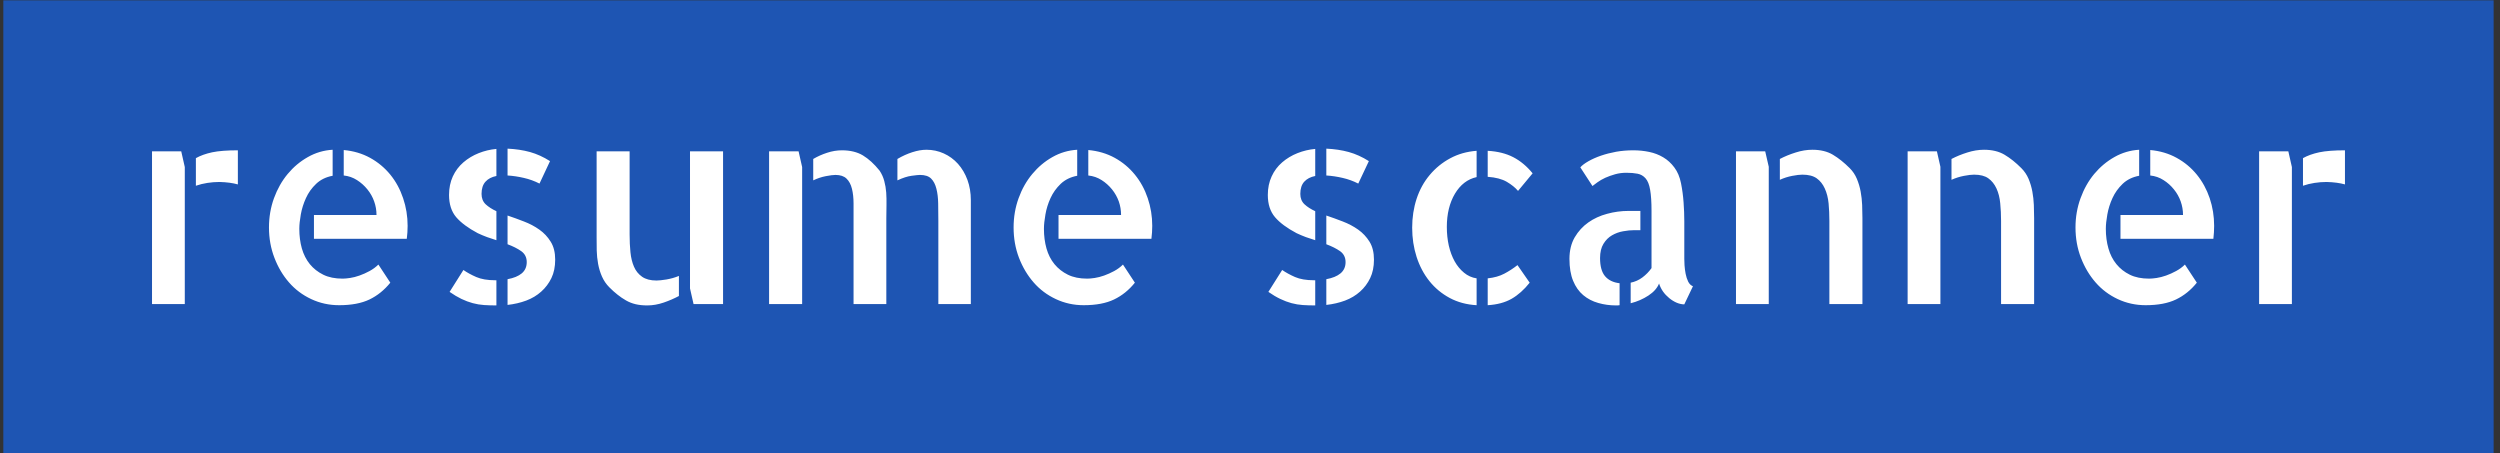 <svg xmlns="http://www.w3.org/2000/svg" version="1.1" xmlns:xlink="http://www.w3.org/1999/xlink" xmlns:svgjs="http://svgjs.dev/svgjs" width="1500" height="272" viewBox="0 0 1500 272"><rect x="0" y="0" width="1500" height="272" fill="#333333" stroke="none"/><g transform="matrix(1,0,0,1,-0.909,0.218)"><svg viewBox="0 0 396 72" data-background-color="#ffffff" preserveAspectRatio="xMidYMid meet" height="272" width="1500" xmlns="http://www.w3.org/2000/svg" xmlns:xlink="http://www.w3.org/1999/xlink"><g id="tight-bounds" transform="matrix(1,0,0,1,0.24,-0.058)"><svg viewBox="0 0 395.52 72.116" height="72.116" width="395.52"><g><svg viewBox="0 0 395.52 72.116" height="72.116" width="395.52"><g><svg viewBox="0 0 395.52 72.116" height="72.116" width="395.52"><g id="textblocktransform"><svg viewBox="0 0 395.52 72.116" height="72.116" width="395.52" id="textblock"><g><svg viewBox="0 0 395.52 72.116" height="72.116" width="395.52"><rect width="395.52" height="72.116" x="0" y="0" opacity="1" fill="#1e55b3" data-fill-palette-color="tertiary"></rect><g transform="matrix(1,0,0,1,23.608,23.608)"><svg width="348.305" viewBox="4.2 -28.03 395.43 28.27" height="24.9" data-palette-color="#ffffff"><path d="M4.2-27.54L9.47-27.54 10.11-24.71 10.11-9.77 10.11-9.67 10.11 0 4.2 0 4.2-27.54ZM12.11-21.34L12.11-26.32Q13.33-27 15.04-27.37 16.75-27.73 19.68-27.73L19.68-27.73 19.68-21.58Q18.31-21.97 16.36-22.02L16.36-22.02Q15.28-22.02 14.18-21.85 13.09-21.68 12.11-21.34L12.11-21.34ZM38.77-23.19L38.77-27.78Q41.4-27.54 43.53-26.37 45.65-25.2 47.17-23.34 48.68-21.48 49.48-19.09 50.29-16.7 50.29-14.11L50.29-14.11Q50.29-12.94 50.14-11.77L50.14-11.77 33.4-11.77 33.4-16.06 44.68-16.06Q44.68-17.33 44.26-18.51 43.85-19.68 43.04-20.68 42.23-21.68 41.16-22.36 40.09-23.05 38.77-23.19L38.77-23.19ZM38.57-4.59L38.57-4.59Q39.11-4.59 39.91-4.71 40.72-4.83 41.62-5.15 42.53-5.47 43.43-5.96 44.33-6.45 45.02-7.13L45.02-7.13 47.17-3.86Q45.55-1.86 43.41-0.83 41.26 0.2 37.94 0.2L37.94 0.2Q35.25 0.2 32.91-0.9 30.56-2 28.9-3.91 27.24-5.81 26.27-8.35 25.29-10.89 25.29-13.82L25.29-13.82Q25.29-16.6 26.19-19.09 27.1-21.58 28.66-23.46 30.22-25.34 32.3-26.51 34.37-27.69 36.77-27.83L36.77-27.83 36.77-23.14Q34.96-22.8 33.79-21.68 32.61-20.56 31.96-19.12 31.3-17.68 31.03-16.16 30.76-14.65 30.76-13.57L30.76-13.57Q30.76-11.67 31.22-10.03 31.69-8.4 32.66-7.2 33.64-6.01 35.08-5.3 36.52-4.59 38.57-4.59ZM57.76-19.68L57.76-19.68Q57.76-21.53 58.44-23.02 59.13-24.51 60.35-25.56 61.57-26.61 63.11-27.22 64.64-27.83 66.3-27.98L66.3-27.98 66.3-23.1Q65.03-22.85 64.33-22.07 63.62-21.29 63.62-19.87L63.62-19.87Q63.62-18.7 64.37-17.99 65.13-17.29 66.3-16.75L66.3-16.75 66.3-11.52Q65.47-11.77 64.62-12.08 63.76-12.4 62.93-12.79L62.93-12.79Q60.35-14.16 59.05-15.67 57.76-17.19 57.76-19.68ZM75.97-25.78L74.07-21.73Q72.75-22.41 71.26-22.75 69.77-23.1 68.31-23.19L68.31-23.19 68.31-28.03Q70.5-27.93 72.36-27.42 74.21-26.9 75.97-25.78L75.97-25.78ZM57.86-2.2L60.35-6.15Q61.32-5.47 62.67-4.88 64.01-4.3 66.06-4.3L66.06-4.3 66.3-4.3 66.3 0.24Q65.08 0.24 64.06 0.17 63.03 0.1 62.03-0.17 61.03-0.44 60-0.93 58.98-1.42 57.86-2.2L57.86-2.2ZM68.31-10.79L68.31-15.97Q69.77-15.48 71.28-14.89 72.8-14.31 74.04-13.43 75.29-12.55 76.09-11.25 76.9-9.96 76.9-8.01L76.9-8.01Q76.9-6.1 76.22-4.69 75.53-3.27 74.38-2.25 73.24-1.22 71.67-0.63 70.11-0.05 68.31 0.15L68.31 0.15 68.31-4.49Q69.97-4.79 70.87-5.54 71.77-6.3 71.77-7.57L71.77-7.57Q71.77-8.84 70.77-9.55 69.77-10.25 68.31-10.79L68.31-10.79ZM90.32-27.54L90.32-12.55Q90.32-10.84 90.47-9.35 90.62-7.86 91.11-6.74 91.59-5.62 92.57-4.93 93.55-4.25 95.16-4.25L95.16-4.25Q95.79-4.25 96.97-4.44 98.14-4.64 99.21-5.08L99.21-5.08 99.21-1.46Q97.94-0.78 96.45-0.27 94.96 0.24 93.5 0.24L93.5 0.24Q92.33 0.24 91.4 0.02 90.47-0.2 89.67-0.66 88.86-1.12 88.13-1.71 87.39-2.29 86.66-3.03L86.66-3.03Q85.83-3.86 85.34-4.96 84.86-6.05 84.64-7.25 84.42-8.45 84.39-9.67 84.37-10.89 84.37-12.06L84.37-12.06 84.37-27.54 90.32-27.54ZM101.21-27.54L107.17-27.54 107.17 0 101.85 0 101.21-2.83 101.21-27.54ZM115.47-27.54L120.79-27.54 121.43-24.71 121.43 0 115.47 0 115.47-27.54ZM143.84-27.83L143.84-27.83Q145.5-27.83 146.96-27.17 148.43-26.51 149.53-25.29 150.62-24.07 151.24-22.39 151.85-20.7 151.85-18.75L151.85-18.75 151.85 0 145.99 0 145.99-14.99Q145.99-16.65 145.96-18.14 145.94-19.63 145.64-20.8 145.35-21.97 144.69-22.63 144.03-23.29 142.67-23.29L142.67-23.29Q142.32-23.29 141.2-23.14 140.08-23 138.61-22.31L138.61-22.31 138.61-26.17Q139.93-26.95 141.3-27.39 142.67-27.83 143.84-27.83ZM135.39-24.07L135.39-24.07Q135.98-23.19 136.24-22.19 136.51-21.19 136.59-20.12 136.66-19.04 136.64-17.9 136.61-16.75 136.61-15.48L136.61-15.48 136.61 0 130.7 0 130.7-14.99Q130.7-16.65 130.7-18.14 130.7-19.63 130.41-20.8 130.12-21.97 129.43-22.63 128.75-23.29 127.43-23.29L127.43-23.29Q126.85-23.29 125.7-23.07 124.55-22.85 123.43-22.31L123.43-22.31 123.43-26.17Q124.6-26.86 125.94-27.29 127.28-27.73 128.6-27.73L128.6-27.73Q130.85-27.73 132.39-26.81 133.93-25.88 135.39-24.07ZM173.03-23.19L173.03-27.78Q175.67-27.54 177.8-26.37 179.92-25.2 181.43-23.34 182.95-21.48 183.75-19.09 184.56-16.7 184.56-14.11L184.56-14.11Q184.56-12.94 184.41-11.77L184.41-11.77 167.66-11.77 167.66-16.06 178.94-16.06Q178.94-17.33 178.53-18.51 178.11-19.68 177.31-20.68 176.5-21.68 175.43-22.36 174.35-23.05 173.03-23.19L173.03-23.19ZM172.84-4.59L172.84-4.59Q173.38-4.59 174.18-4.71 174.99-4.83 175.89-5.15 176.79-5.47 177.7-5.96 178.6-6.45 179.28-7.13L179.28-7.13 181.43-3.86Q179.82-1.86 177.67-0.83 175.52 0.2 172.2 0.2L172.2 0.2Q169.52 0.2 167.18-0.9 164.83-2 163.17-3.91 161.51-5.81 160.53-8.35 159.56-10.89 159.56-13.82L159.56-13.82Q159.56-16.6 160.46-19.09 161.36-21.58 162.93-23.46 164.49-25.34 166.56-26.51 168.64-27.69 171.03-27.83L171.03-27.83 171.03-23.14Q169.23-22.8 168.05-21.68 166.88-20.56 166.22-19.12 165.56-17.68 165.3-16.16 165.03-14.65 165.03-13.57L165.03-13.57Q165.03-11.67 165.49-10.03 165.95-8.4 166.93-7.2 167.91-6.01 169.35-5.3 170.79-4.59 172.84-4.59ZM205.4-19.68L205.4-19.68Q205.4-21.53 206.09-23.02 206.77-24.51 207.99-25.56 209.21-26.61 210.75-27.22 212.29-27.83 213.95-27.98L213.95-27.98 213.95-23.1Q212.68-22.85 211.97-22.07 211.26-21.29 211.26-19.87L211.26-19.87Q211.26-18.7 212.02-17.99 212.78-17.29 213.95-16.75L213.95-16.75 213.95-11.52Q213.12-11.77 212.26-12.08 211.41-12.4 210.58-12.79L210.58-12.79Q207.99-14.16 206.7-15.67 205.4-17.19 205.4-19.68ZM223.62-25.78L221.71-21.73Q220.39-22.41 218.9-22.75 217.41-23.1 215.95-23.19L215.95-23.19 215.95-28.03Q218.15-27.93 220-27.42 221.86-26.9 223.62-25.78L223.62-25.78ZM205.5-2.2L207.99-6.15Q208.97-5.47 210.31-4.88 211.65-4.3 213.7-4.3L213.7-4.3 213.95-4.3 213.95 0.24Q212.73 0.24 211.7 0.17 210.68 0.1 209.67-0.17 208.67-0.44 207.65-0.93 206.62-1.42 205.5-2.2L205.5-2.2ZM215.95-10.79L215.95-15.97Q217.41-15.48 218.93-14.89 220.44-14.31 221.69-13.43 222.93-12.55 223.74-11.25 224.54-9.96 224.54-8.01L224.54-8.01Q224.54-6.1 223.86-4.69 223.18-3.27 222.03-2.25 220.88-1.22 219.32-0.63 217.76-0.05 215.95 0.15L215.95 0.15 215.95-4.49Q217.61-4.79 218.51-5.54 219.42-6.3 219.42-7.57L219.42-7.57Q219.42-8.84 218.42-9.55 217.41-10.25 215.95-10.79L215.95-10.79ZM253.15-23.58L250.52-20.41Q249.78-21.29 248.49-22.05 247.2-22.8 245.05-22.95L245.05-22.95 245.05-27.64Q247.73-27.49 249.66-26.49 251.59-25.49 253.15-23.58L253.15-23.58ZM245.05 0.2L245.05-4.64Q246.81-4.83 248.05-5.49 249.3-6.15 250.42-7.03L250.42-7.03 252.62-3.86Q251.1-1.95 249.35-0.95 247.59 0.05 245.05 0.2L245.05 0.2ZM231.43-13.77L231.43-13.77Q231.43-16.55 232.23-18.99 233.04-21.44 234.6-23.29 236.16-25.15 238.29-26.29 240.41-27.44 243.05-27.64L243.05-27.64 243.05-22.9Q240.61-22.36 239.14-19.9 237.68-17.43 237.68-13.92L237.68-13.92Q237.68-12.11 238.04-10.52 238.41-8.94 239.09-7.71 239.77-6.49 240.78-5.66 241.78-4.83 243.05-4.64L243.05-4.64 243.05 0.2Q240.36 0.05 238.21-1.1 236.06-2.25 234.55-4.13 233.04-6.01 232.23-8.5 231.43-10.99 231.43-13.77ZM265.31-8.3L265.31-8.3Q265.31-6.1 266.21-5.03 267.12-3.96 268.83-3.76L268.83-3.76 268.83 0.2Q268.63 0.24 268.19 0.24L268.19 0.24Q266.53 0.24 264.99-0.2 263.45-0.63 262.28-1.61 261.11-2.59 260.45-4.2 259.79-5.81 259.79-8.15L259.79-8.15Q259.79-10.4 260.74-12.04 261.7-13.67 263.19-14.72 264.67-15.77 266.58-16.28 268.48-16.8 270.44-16.8L270.44-16.8 272.58-16.8 272.58-13.33 271.51-13.33Q270.53-13.33 269.46-13.13 268.39-12.94 267.46-12.4 266.53-11.87 265.92-10.86 265.31-9.86 265.31-8.3ZM280.5-8.54L280.5-8.15Q280.5-7.76 280.54-7.01 280.59-6.25 280.74-5.47 280.89-4.69 281.2-4.05 281.52-3.42 282.06-3.22L282.06-3.22 280.5 0.05Q279.86 0.05 279.15-0.24 278.44-0.54 277.79-1.07 277.13-1.61 276.66-2.27 276.2-2.93 275.95-3.71L275.95-3.71Q275.47-2.49 274.03-1.54 272.58-0.59 270.83-0.15L270.83-0.15 270.83-3.86Q272-4.1 272.95-4.81 273.9-5.52 274.59-6.49L274.59-6.49 274.59-16.8Q274.59-19.19 274.34-20.61 274.1-22.02 273.51-22.68 272.93-23.34 272.07-23.51 271.22-23.68 270.05-23.68L270.05-23.68Q268.97-23.68 268.02-23.41 267.07-23.14 266.26-22.78 265.46-22.41 264.85-21.97 264.24-21.53 263.94-21.29L263.94-21.29 261.75-24.66Q262.23-25.2 263.21-25.76 264.19-26.32 265.46-26.76 266.73-27.2 268.21-27.47 269.7-27.73 271.32-27.73L271.32-27.73Q272.78-27.73 274.17-27.44 275.56-27.15 276.71-26.46 277.86-25.78 278.71-24.63 279.57-23.49 279.91-21.78L279.91-21.78Q280.25-20.07 280.37-18.33 280.5-16.6 280.5-14.89L280.5-14.89 280.5-8.54ZM289.82-27.54L295.09-27.54 295.73-24.76 295.73 0 289.82 0 289.82-27.54ZM310.33-24.51L310.33-24.51Q311.16-23.68 311.62-22.58 312.08-21.48 312.3-20.29 312.52-19.09 312.57-17.87 312.62-16.65 312.62-15.48L312.62-15.48 312.62-0.98 312.62 0 306.66 0 306.66-14.99Q306.66-16.65 306.52-18.16 306.37-19.68 305.83-20.85 305.3-22.02 304.37-22.68 303.44-23.34 301.78-23.34L301.78-23.34Q301.1-23.34 299.95-23.12 298.8-22.9 297.73-22.41L297.73-22.41 297.73-26.17Q299.05-26.86 300.59-27.34 302.12-27.83 303.59-27.83L303.59-27.83Q305.79-27.83 307.3-26.93 308.81-26.03 310.33-24.51ZM320.77-27.54L326.05-27.54 326.68-24.76 326.68 0 320.77 0 320.77-27.54ZM341.28-24.51L341.28-24.51Q342.11-23.68 342.58-22.58 343.04-21.48 343.26-20.29 343.48-19.09 343.53-17.87 343.58-16.65 343.58-15.48L343.58-15.48 343.58-0.98 343.58 0 337.62 0 337.62-14.99Q337.62-16.65 337.47-18.16 337.33-19.68 336.79-20.85 336.25-22.02 335.32-22.68 334.4-23.34 332.74-23.34L332.74-23.34Q332.05-23.34 330.91-23.12 329.76-22.9 328.68-22.41L328.68-22.41 328.68-26.17Q330-26.86 331.54-27.34 333.08-27.83 334.54-27.83L334.54-27.83Q336.74-27.83 338.25-26.93 339.77-26.03 341.28-24.51ZM364.52-23.19L364.52-27.78Q367.16-27.54 369.28-26.37 371.41-25.2 372.92-23.34 374.43-21.48 375.24-19.09 376.04-16.7 376.04-14.11L376.04-14.11Q376.04-12.94 375.9-11.77L375.9-11.77 359.15-11.77 359.15-16.06 370.43-16.06Q370.43-17.33 370.01-18.51 369.6-19.68 368.79-20.68 367.99-21.68 366.91-22.36 365.84-23.05 364.52-23.19L364.52-23.19ZM364.33-4.59L364.33-4.59Q364.86-4.59 365.67-4.71 366.47-4.83 367.38-5.15 368.28-5.47 369.18-5.96 370.09-6.45 370.77-7.13L370.77-7.13 372.92-3.86Q371.31-1.86 369.16-0.83 367.01 0.2 363.69 0.2L363.69 0.2Q361.01 0.2 358.66-0.9 356.32-2 354.66-3.91 353-5.81 352.02-8.35 351.04-10.89 351.04-13.82L351.04-13.82Q351.04-16.6 351.95-19.09 352.85-21.58 354.41-23.46 355.98-25.34 358.05-26.51 360.13-27.69 362.52-27.83L362.52-27.83 362.52-23.14Q360.71-22.8 359.54-21.68 358.37-20.56 357.71-19.12 357.05-17.68 356.78-16.16 356.51-14.65 356.51-13.57L356.51-13.57Q356.51-11.67 356.98-10.03 357.44-8.4 358.42-7.2 359.39-6.01 360.83-5.3 362.27-4.59 364.33-4.59ZM384.15-27.54L389.42-27.54 390.06-24.71 390.06-9.77 390.06-9.67 390.06 0 384.15 0 384.15-27.54ZM392.06-21.34L392.06-26.32Q393.28-27 394.99-27.37 396.7-27.73 399.63-27.73L399.63-27.73 399.63-21.58Q398.26-21.97 396.31-22.02L396.31-22.02Q395.23-22.02 394.13-21.85 393.03-21.68 392.06-21.34L392.06-21.34Z" opacity="1" transform="matrix(1,0,0,1,0,0)" fill="#ffffff" class="wordmark-text-0" data-fill-palette-color="quaternary" id="text-0"></path></svg></g></svg></g></svg></g></svg></g></svg></g><defs></defs></svg><rect width="395.52" height="72.116" fill="none" stroke="none" visibility="hidden"></rect></g></svg></g></svg>